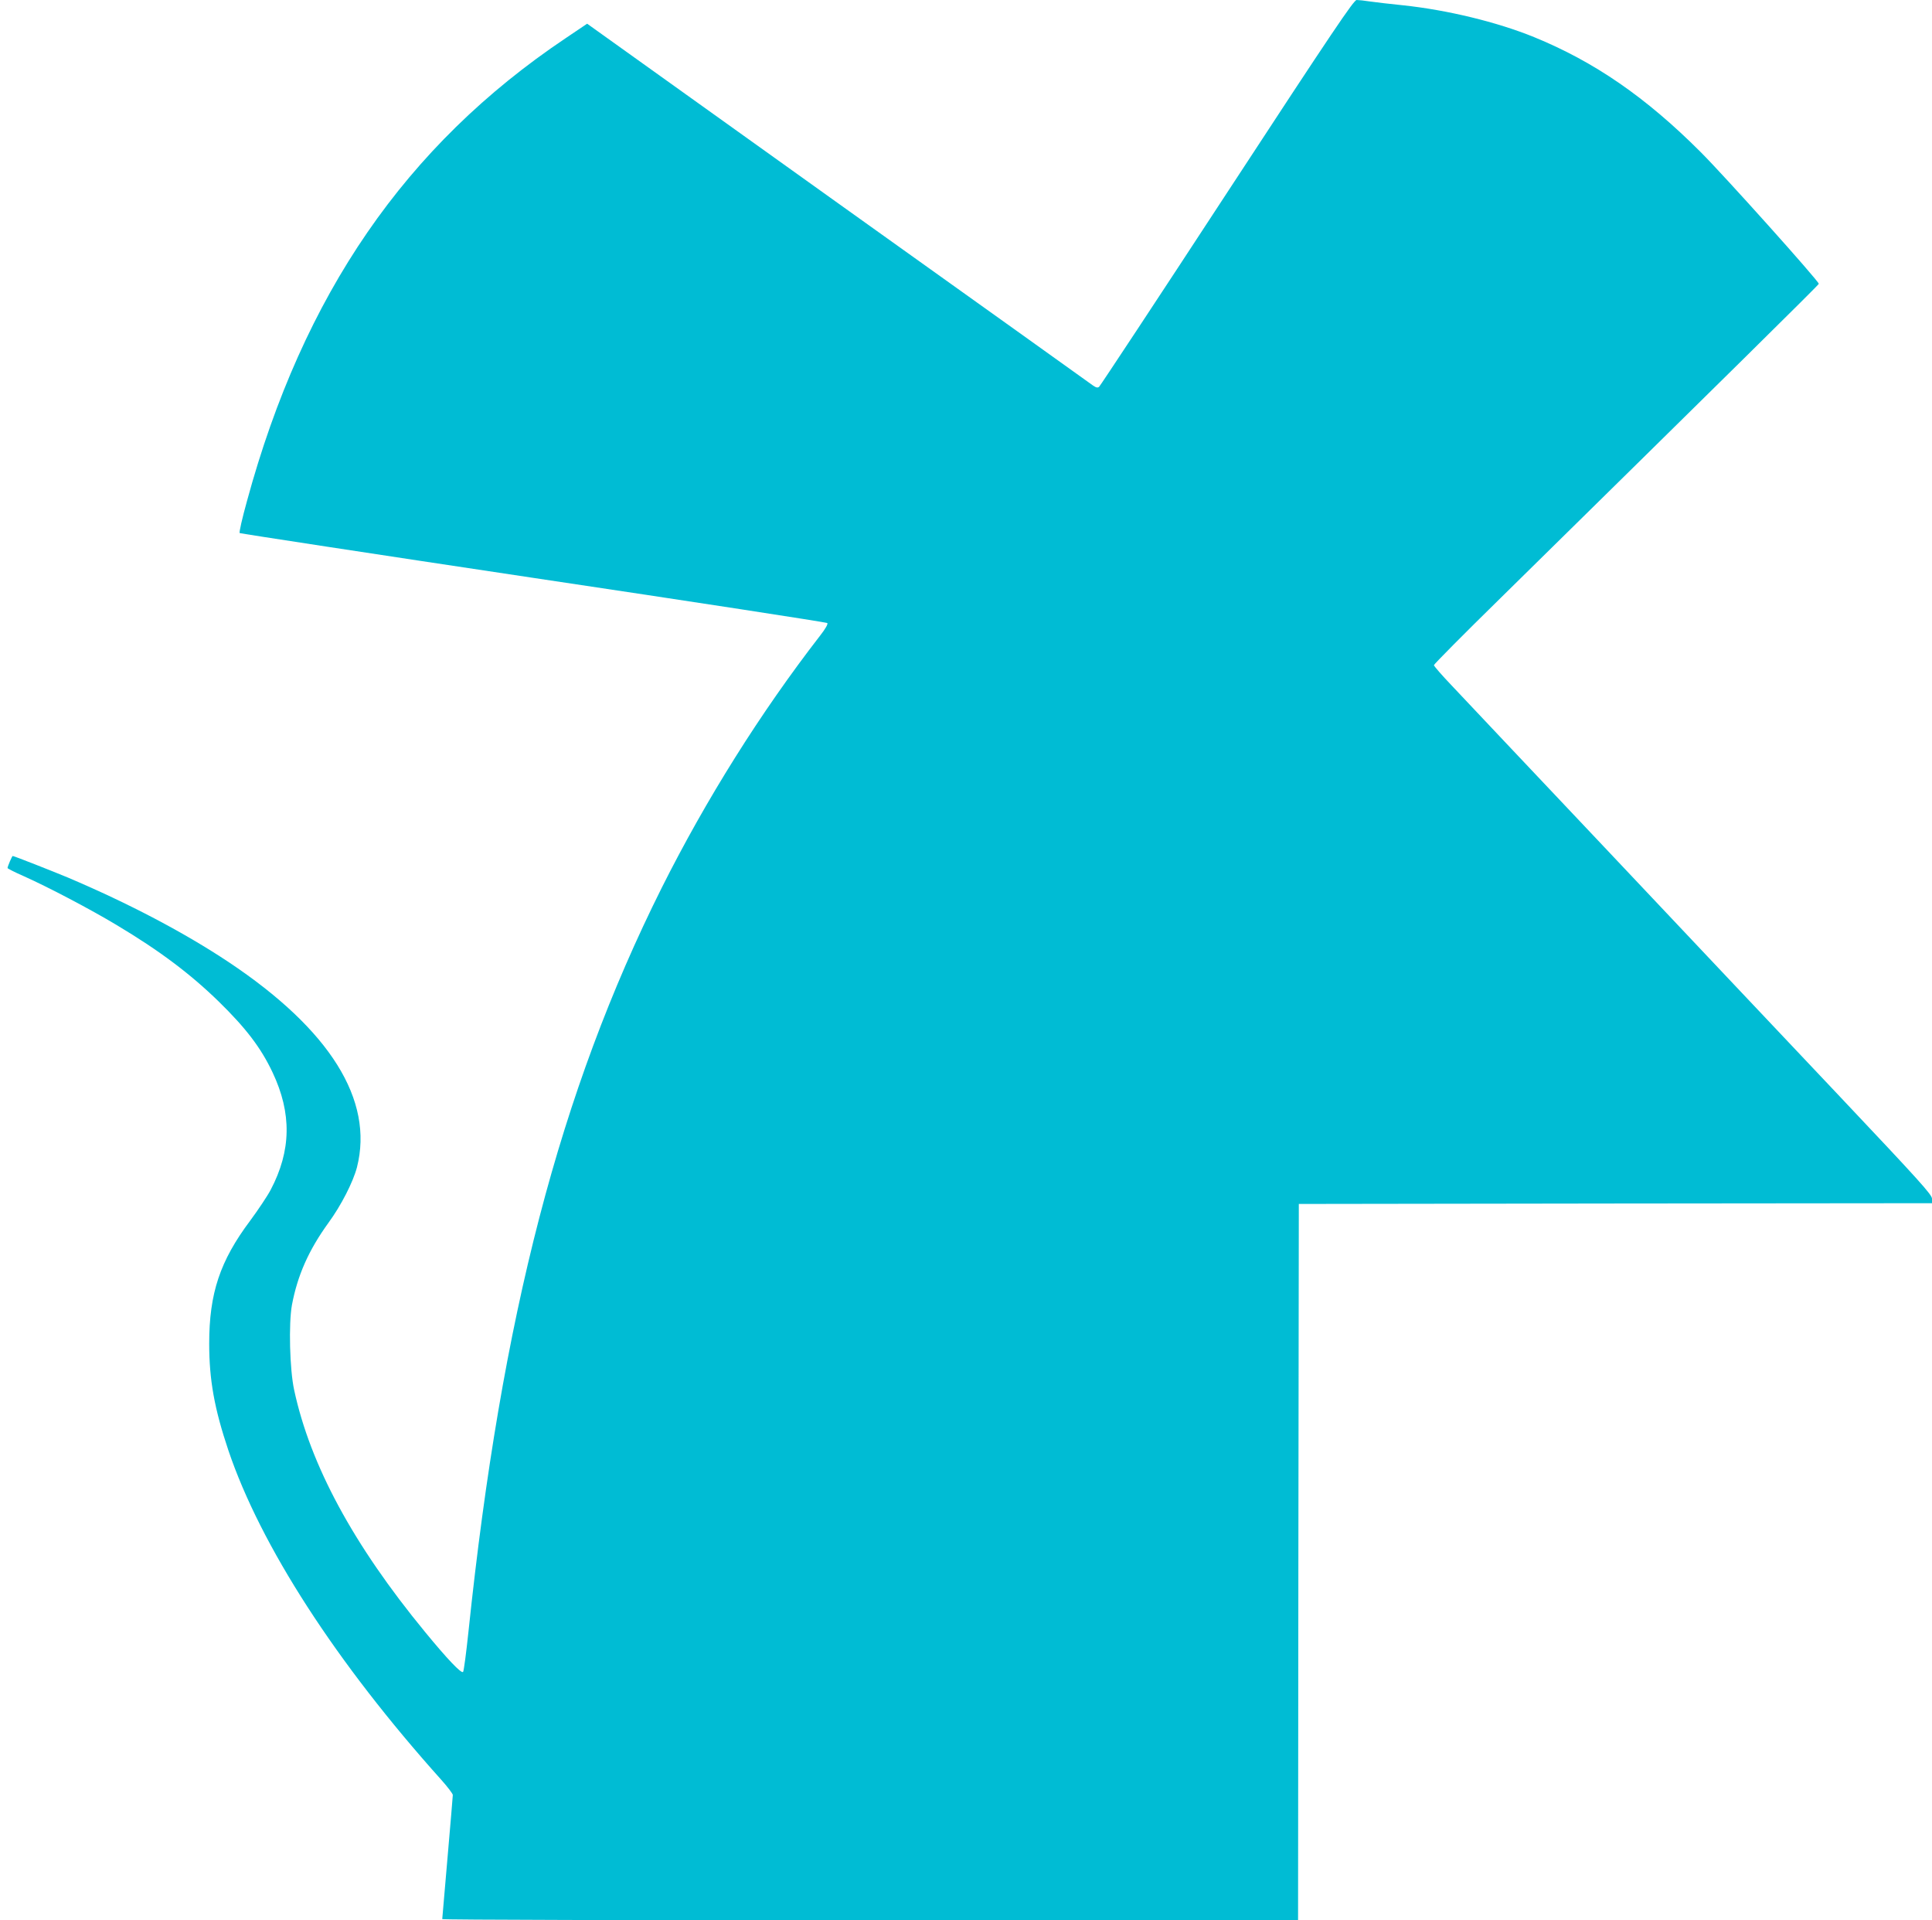 <?xml version="1.0" standalone="no"?>
<!DOCTYPE svg PUBLIC "-//W3C//DTD SVG 20010904//EN"
 "http://www.w3.org/TR/2001/REC-SVG-20010904/DTD/svg10.dtd">
<svg version="1.0" xmlns="http://www.w3.org/2000/svg"
 width="1280pt" height="1272pt" viewBox="0 0 1280 1272"
 preserveAspectRatio="xMidYMid meet">
<g transform="translate(0,1272) scale(0.1,-0.1)"
fill="#00bcd4" stroke="none">
<path d="M8130 11444 c-459 -702 -841 -1280 -848 -1286 -9 -8 -20 -6 -40 8
-15 11 -775 555 -1690 1208 l-1662 1189 -144 -97 c-1058 -710 -1737 -1695
-2110 -3066 -31 -112 -53 -207 -48 -211 4 -3 879 -137 1946 -297 1066 -159
1942 -294 1947 -299 6 -6 -12 -38 -48 -84 -395 -510 -755 -1084 -1049 -1670
-675 -1351 -1061 -2836 -1280 -4924 -15 -143 -31 -264 -36 -270 -12 -12 -106
87 -252 265 -475 577 -760 1105 -867 1602 -30 137 -37 441 -15 563 37 197 111
364 242 545 85 116 164 272 189 368 113 445 -178 911 -850 1359 -295 196 -658
387 -1065 560 -101 42 -357 143 -366 143 -4 0 -34 -69 -34 -80 0 -3 48 -28
108 -54 163 -73 439 -218 614 -323 286 -171 488 -323 677 -507 181 -177 280
-307 357 -470 128 -271 124 -518 -13 -778 -21 -40 -82 -131 -135 -203 -201
-268 -272 -482 -272 -815 0 -240 34 -430 127 -707 214 -633 714 -1406 1411
-2183 42 -47 76 -92 76 -100 0 -8 -16 -195 -35 -415 -19 -220 -35 -403 -35
-407 0 -5 1276 -8 2835 -8 l2835 0 2 2373 3 2372 2098 3 2097 2 0 30 c0 26
-82 117 -612 678 -337 356 -1026 1086 -1532 1622 -507 536 -974 1031 -1038
1099 -65 68 -118 129 -118 135 0 6 199 207 443 446 1486 1461 2107 2073 2107
2080 0 18 -627 718 -785 875 -361 361 -702 596 -1101 759 -245 100 -576 180
-869 211 -82 8 -180 20 -217 25 -37 6 -77 10 -90 10 -19 -1 -152 -197 -858
-1276z"/>
</g>
</svg>

